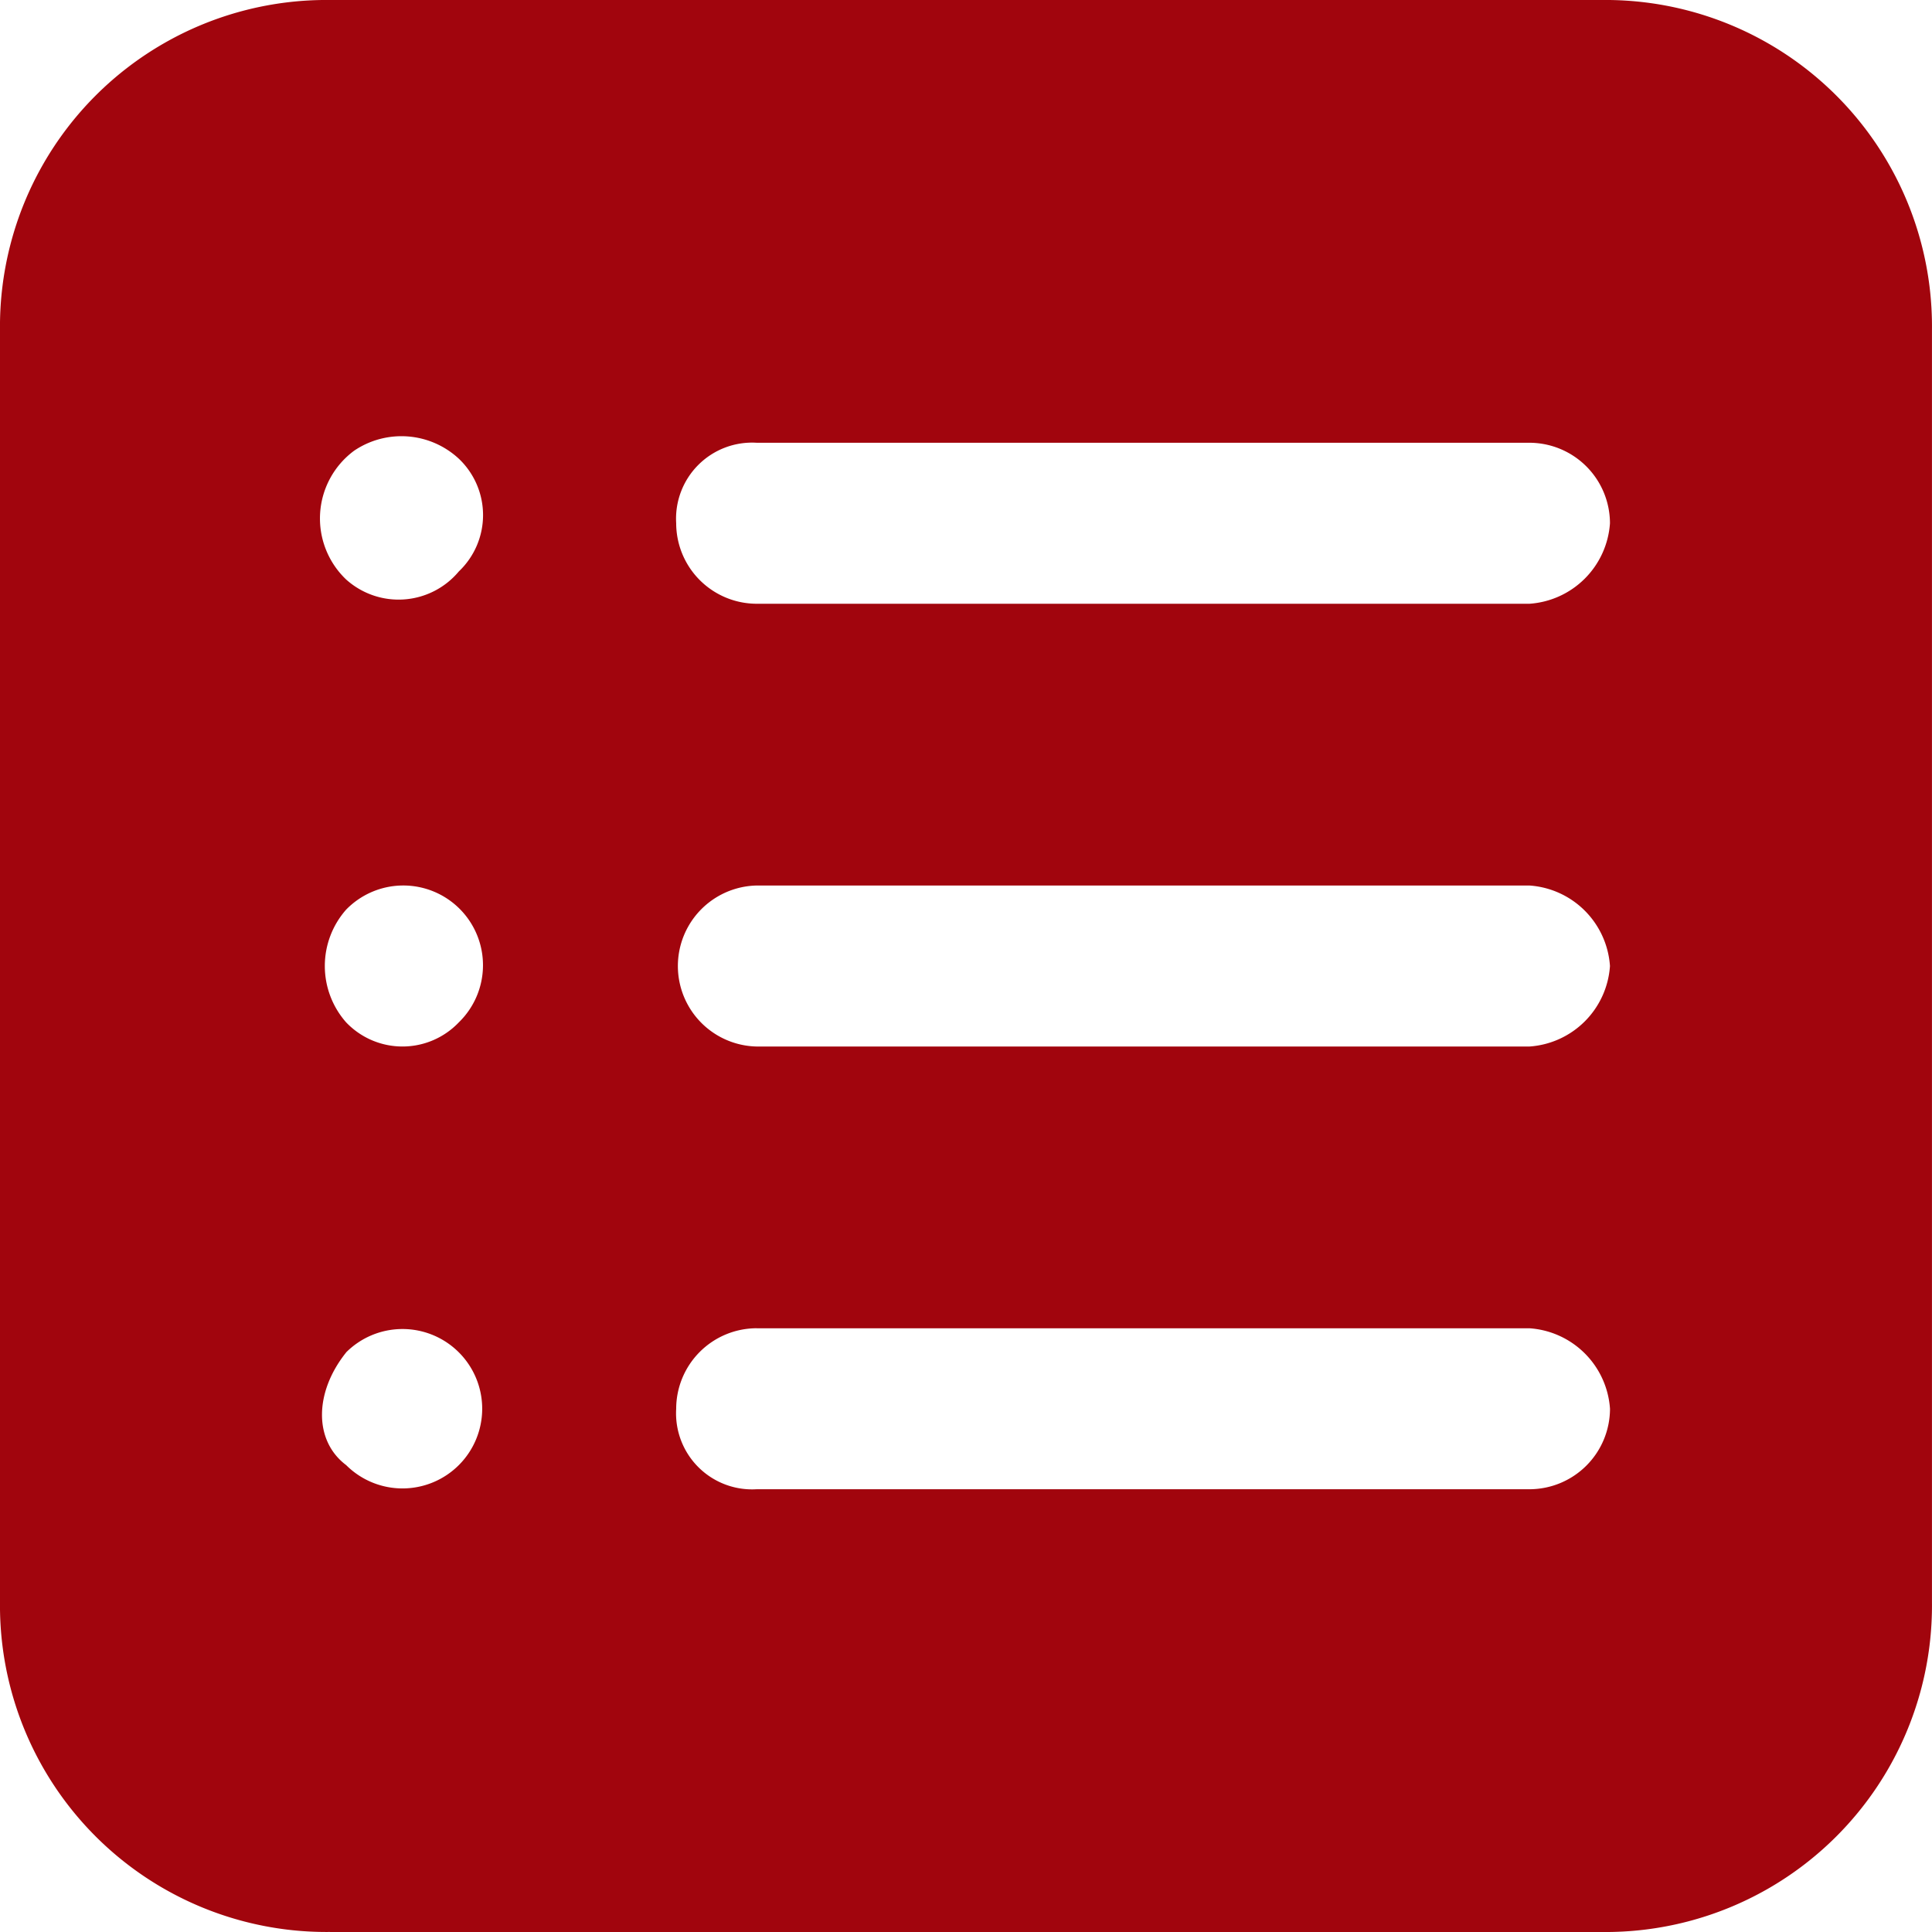 <svg xmlns="http://www.w3.org/2000/svg" width="54.444" height="54.444" viewBox="0 0 54.444 54.444">
  <g id="_008-bullet-list" data-name="008-bullet-list" transform="translate(-0.5 -0.5)">
    <path id="Path_45862" data-name="Path 45862" d="M9.8,54.944H45.643a9.2,9.2,0,0,0,9.3-9.3V9.8a9.2,9.2,0,0,0-9.3-9.3H9.8A9.2,9.2,0,0,0,.5,9.8V45.643a9.2,9.2,0,0,0,9.3,9.3ZM21.824,12.977H43.6a2.273,2.273,0,0,1,2.269,2.269A2.44,2.44,0,0,1,43.6,17.514H21.824a2.273,2.273,0,0,1-2.269-2.269A2.143,2.143,0,0,1,21.824,12.977Zm0,12.477H43.6a2.44,2.44,0,0,1,2.269,2.269A2.44,2.44,0,0,1,43.6,29.991H21.824a2.269,2.269,0,0,1,0-4.537Zm0,12.477H43.6A2.44,2.44,0,0,1,45.87,40.2,2.273,2.273,0,0,1,43.6,42.467H21.824A2.143,2.143,0,0,1,19.555,40.2,2.273,2.273,0,0,1,21.824,37.93ZM10.481,13.2a2.378,2.378,0,0,1,2.949.227,2.189,2.189,0,0,1,0,3.176,2.211,2.211,0,0,1-3.176.227A2.374,2.374,0,0,1,10.481,13.2ZM13.43,29.31a2.193,2.193,0,0,1-3.176,0,2.4,2.4,0,0,1,0-3.176A2.246,2.246,0,1,1,13.43,29.31Zm-3.176,9.3a2.246,2.246,0,1,1,0,3.176C9.347,41.106,9.347,39.745,10.255,38.611Z" transform="translate(0 0)" fill="#a1050d"/>
  </g>
</svg>
